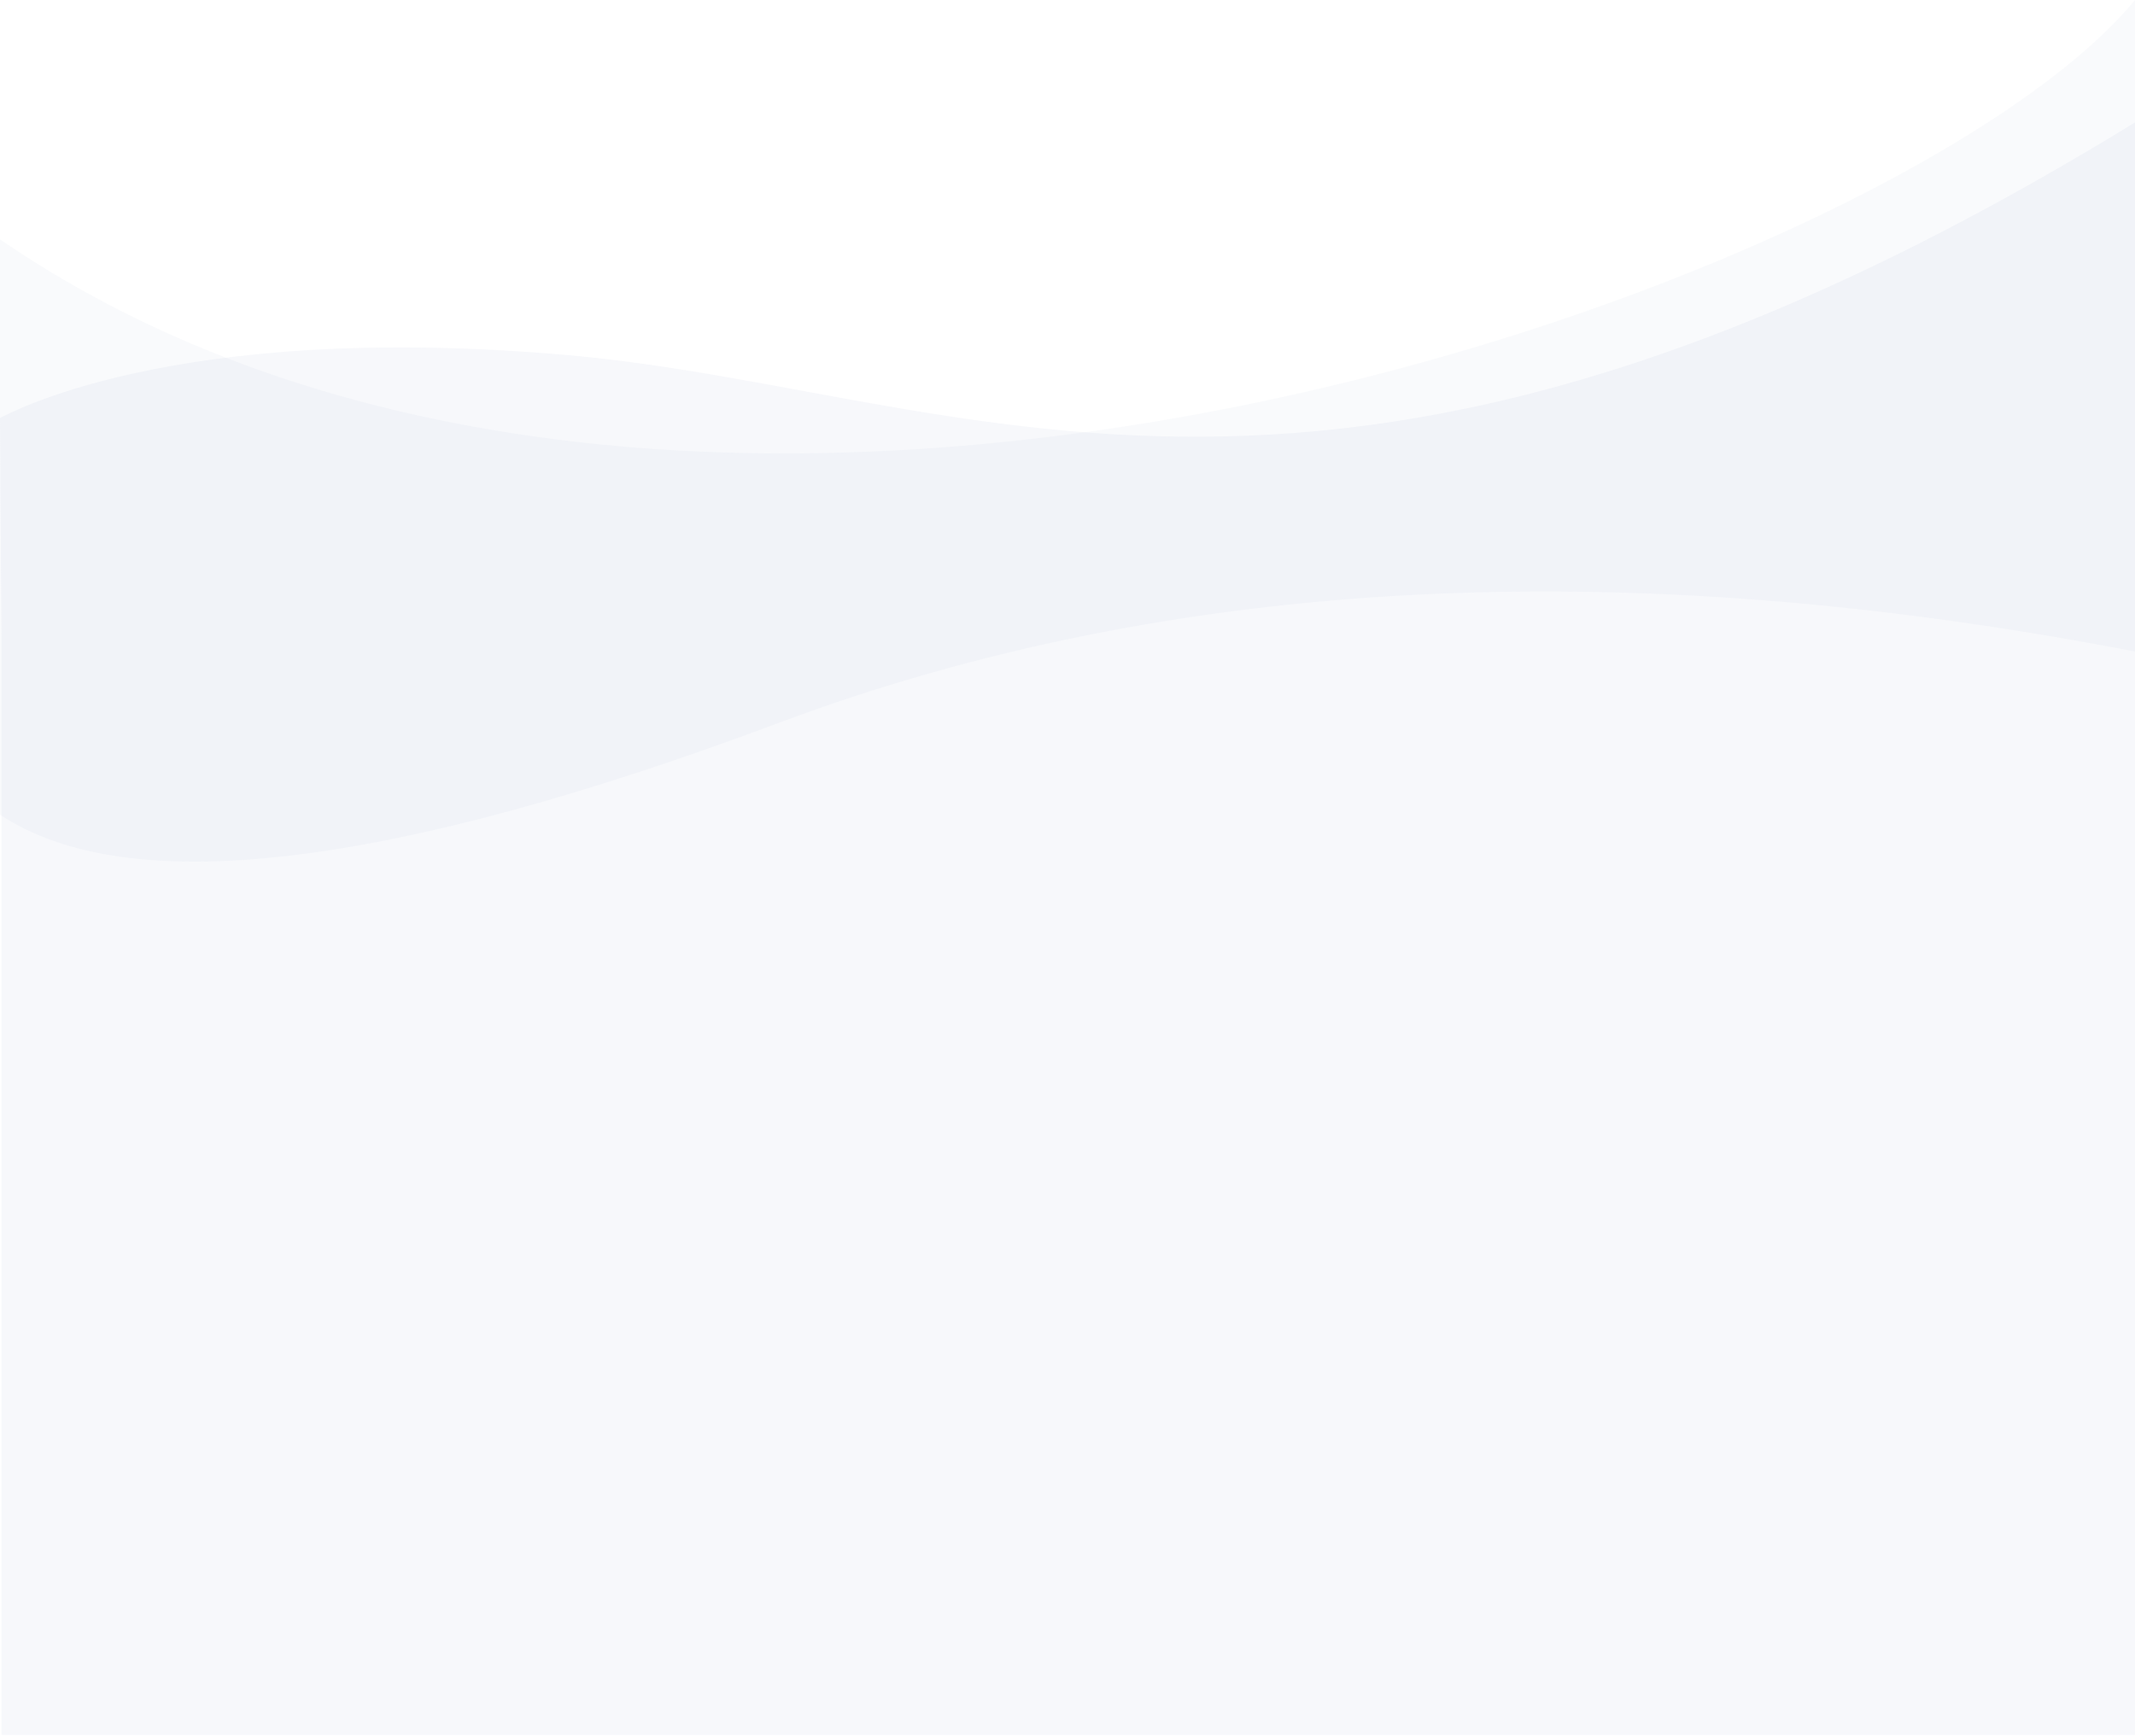 <svg width="1440" height="1171" xmlns="http://www.w3.org/2000/svg"><g fill="none" fill-rule="evenodd"><path d="M1441 1170.266H1V430.501L0 281.905c1.172 0 112.928-66.265 383.148-42.343C653.369 263.485 899.234 414.703 1440 82.555V430.501l1 739.765z" fill="#E3E7F1" opacity=".3"/><path d="M0 549.501V161.469C472.273 485.102 1283.266 190.203 1440 0v439.508c-345.266-66.911-650.008-50.94-914.227 47.914C261.555 586.276 86.297 606.969 0 549.501z" fill="#7488B7" opacity=".041"/></g></svg>
